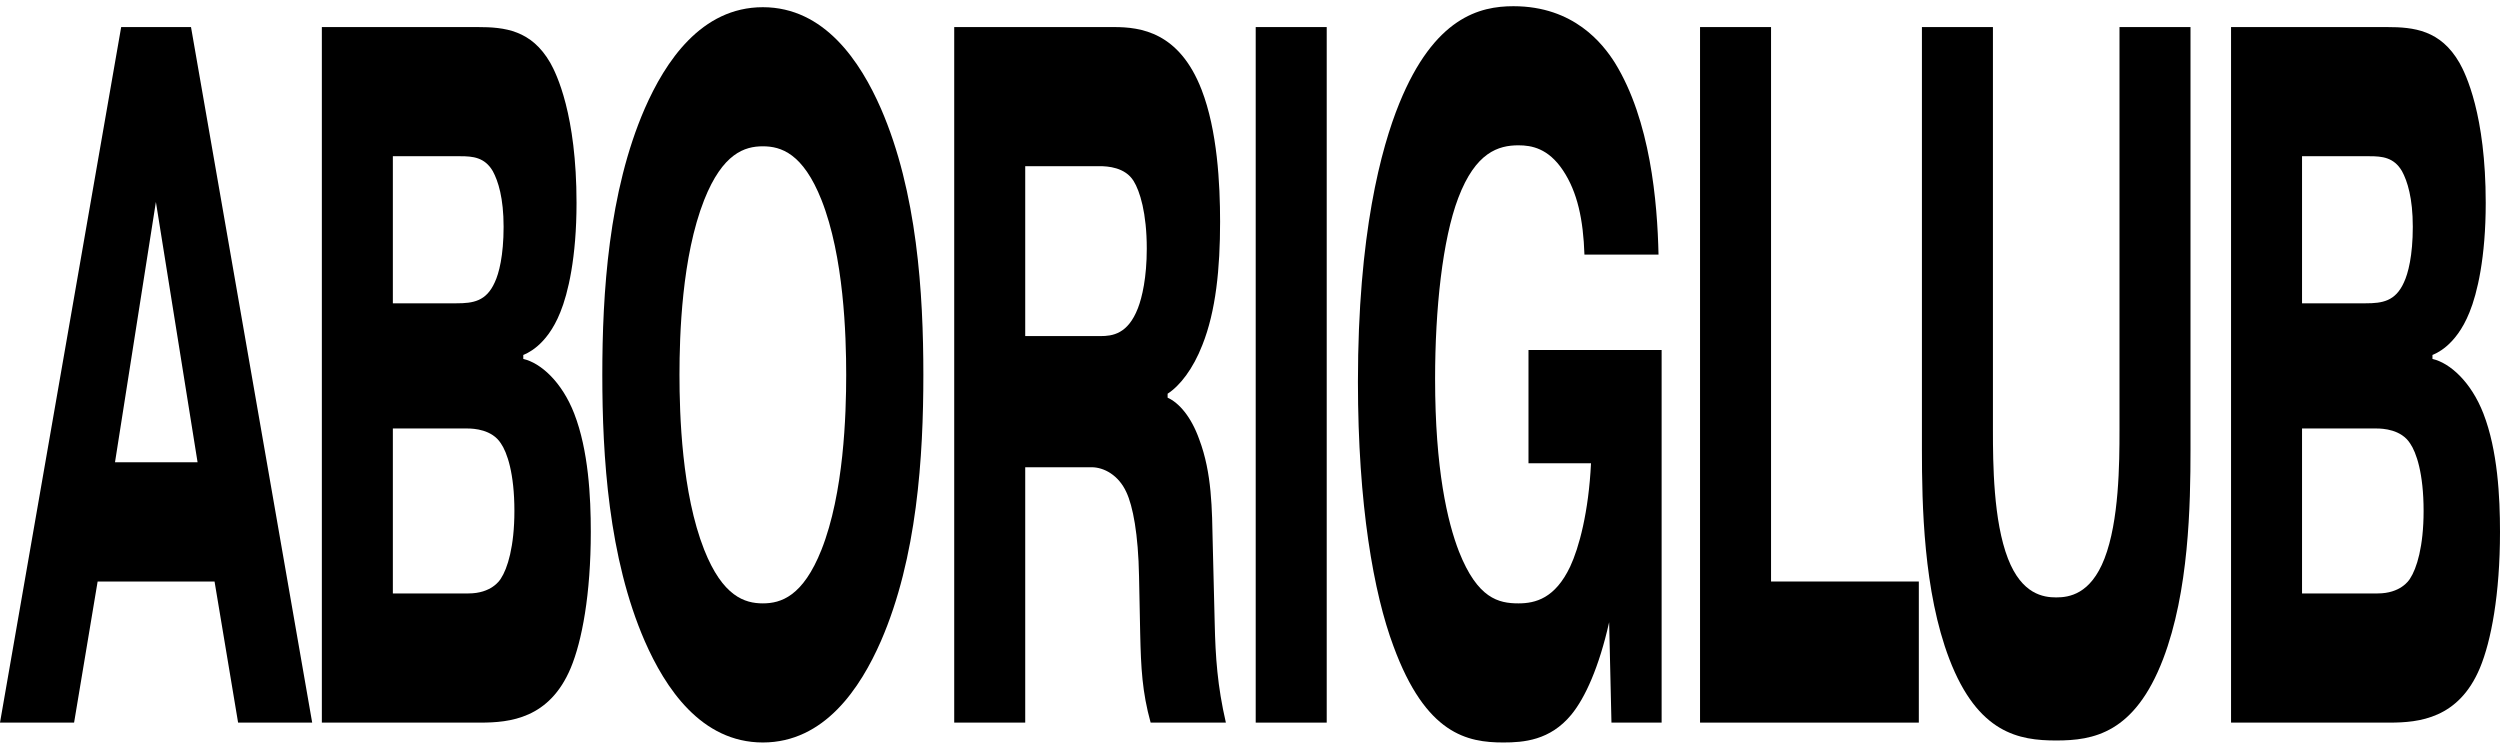 <svg width="134" height="40" viewBox="0 0 134 40" fill="none" xmlns="http://www.w3.org/2000/svg">
<path d="M6.164 24.778H10.59L8.356 10.824L6.164 24.778ZM5.233 31.169L3.971 38.732H0L6.495 1.451H10.238L16.733 38.732H12.762L11.5 31.169H5.233Z" fill="black"/>
<path d="M21.057 22.967V31.808H25.111C26.331 31.808 26.786 31.116 26.848 31.009C27.2 30.477 27.572 29.305 27.572 27.388C27.572 25.364 27.179 24.245 26.848 23.766C26.372 23.02 25.4 22.967 25.049 22.967H21.057ZM21.057 8.374V16.257H24.469C25.359 16.257 26.062 16.15 26.517 15.138C26.745 14.659 26.993 13.7 26.993 12.156C26.993 10.611 26.703 9.706 26.414 9.173C25.979 8.428 25.338 8.374 24.676 8.374H21.057ZM17.251 1.451H25.607C27.055 1.451 28.482 1.611 29.496 3.368C29.826 3.954 30.902 6.138 30.902 10.878C30.902 13.807 30.447 15.724 30.033 16.736C29.289 18.6 28.151 18.973 28.048 19.026V19.239C28.979 19.452 30.116 20.464 30.778 22.168C31.543 24.139 31.667 26.642 31.667 28.506C31.667 31.861 31.192 34.364 30.592 35.802C29.454 38.519 27.324 38.732 25.752 38.732H17.251V1.451Z" fill="black"/>
<path d="M40.888 7.842C39.916 7.842 38.737 8.215 37.744 10.718C36.545 13.754 36.42 17.961 36.42 20.091C36.42 22.222 36.545 26.429 37.744 29.465C38.737 31.968 39.916 32.341 40.888 32.341C41.86 32.341 43.039 31.968 44.032 29.465C45.232 26.429 45.356 22.222 45.356 20.091C45.356 17.961 45.232 13.754 44.032 10.718C43.039 8.215 41.86 7.842 40.888 7.842ZM49.492 20.091C49.492 24.458 49.162 29.891 47.217 34.364C46.121 36.868 44.197 39.797 40.888 39.797C37.579 39.797 35.655 36.868 34.559 34.364C32.615 29.891 32.284 24.458 32.284 20.091C32.284 15.724 32.615 10.292 34.559 5.818C35.655 3.315 37.579 0.386 40.888 0.386C44.197 0.386 46.121 3.315 47.217 5.818C49.162 10.292 49.492 15.724 49.492 20.091Z" fill="black"/>
<path d="M54.952 8.907V18.014H58.985C59.626 18.014 60.454 17.908 60.991 16.523C61.219 15.937 61.467 14.872 61.467 13.328C61.467 11.41 61.095 10.239 60.764 9.706C60.309 8.96 59.357 8.907 58.944 8.907H54.952ZM51.146 38.732V1.451H59.709C61.136 1.451 63.205 1.717 64.404 4.806C65.252 6.99 65.397 9.866 65.397 11.889C65.397 14.393 65.169 16.683 64.446 18.494C63.949 19.772 63.246 20.677 62.584 21.103V21.316C63.184 21.582 63.846 22.328 64.28 23.553C64.963 25.364 64.963 27.281 65.004 29.198L65.108 33.406C65.149 35.217 65.252 36.761 65.707 38.732H61.674C61.219 37.081 61.157 35.802 61.115 33.992L61.053 30.903C61.012 28.613 60.722 27.121 60.371 26.376C59.957 25.47 59.171 25.044 58.509 25.044H54.952V38.732H51.146Z" fill="black"/>
<path d="M67.306 1.451H71.112V38.732H67.306V1.451Z" fill="black"/>
<path d="M81.927 18.76H89.063V38.732H86.374L86.25 33.352C85.712 35.749 84.967 37.4 84.223 38.306C83.085 39.69 81.658 39.797 80.582 39.797C78.659 39.797 76.425 39.371 74.688 34.631C73.633 31.808 72.785 27.068 72.785 20.464C72.785 12.529 74.026 7.948 74.998 5.552C76.88 0.918 79.321 0.333 81.12 0.333C84.368 0.333 85.919 2.356 86.56 3.368C88.463 6.457 88.835 10.824 88.897 13.647H84.926C84.864 11.783 84.554 10.292 83.768 9.12C82.982 7.948 82.092 7.789 81.389 7.789C80.314 7.789 79.093 8.161 78.162 10.611C77.314 12.848 76.921 16.576 76.921 20.304C76.921 25.151 77.583 27.974 78.204 29.571C79.197 32.074 80.314 32.341 81.389 32.341C82.299 32.341 83.354 32.074 84.161 30.37C84.636 29.358 85.153 27.441 85.278 24.831H81.927V18.76Z" fill="black"/>
<path d="M102.849 31.169V38.732H91.122V1.451H94.928V31.169H102.849Z" fill="black"/>
<path d="M117.411 1.451V24.086C117.411 27.068 117.328 31.701 115.943 35.323C114.412 39.317 112.199 39.69 110.213 39.69C108.228 39.69 106.014 39.317 104.484 35.323C103.098 31.701 103.015 27.068 103.015 24.086V1.451H106.821V23.074C106.821 24.831 106.842 27.92 107.628 29.944C108.372 31.861 109.531 32.021 110.213 32.021C110.896 32.021 112.054 31.861 112.799 29.944C113.585 27.92 113.605 24.831 113.605 23.074V1.451H117.411Z" fill="black"/>
<path d="M123.389 22.967V31.808H127.443C128.664 31.808 129.119 31.116 129.181 31.009C129.532 30.477 129.905 29.305 129.905 27.388C129.905 25.364 129.512 24.245 129.181 23.766C128.705 23.02 127.733 22.967 127.381 22.967H123.389ZM123.389 8.374V16.257H126.802C127.692 16.257 128.395 16.15 128.85 15.138C129.077 14.659 129.326 13.7 129.326 12.156C129.326 10.611 129.036 9.706 128.746 9.173C128.312 8.428 127.671 8.374 127.009 8.374H123.389ZM119.584 1.451H127.94C129.388 1.451 130.815 1.611 131.828 3.368C132.159 3.954 133.235 6.138 133.235 10.878C133.235 13.807 132.78 15.724 132.366 16.736C131.621 18.6 130.484 18.973 130.38 19.026V19.239C131.311 19.452 132.449 20.464 133.111 22.168C133.876 24.139 134 26.642 134 28.506C134 31.861 133.524 34.364 132.924 35.802C131.787 38.519 129.656 38.732 128.085 38.732H119.584V1.451Z" fill="black"/>
</svg>
